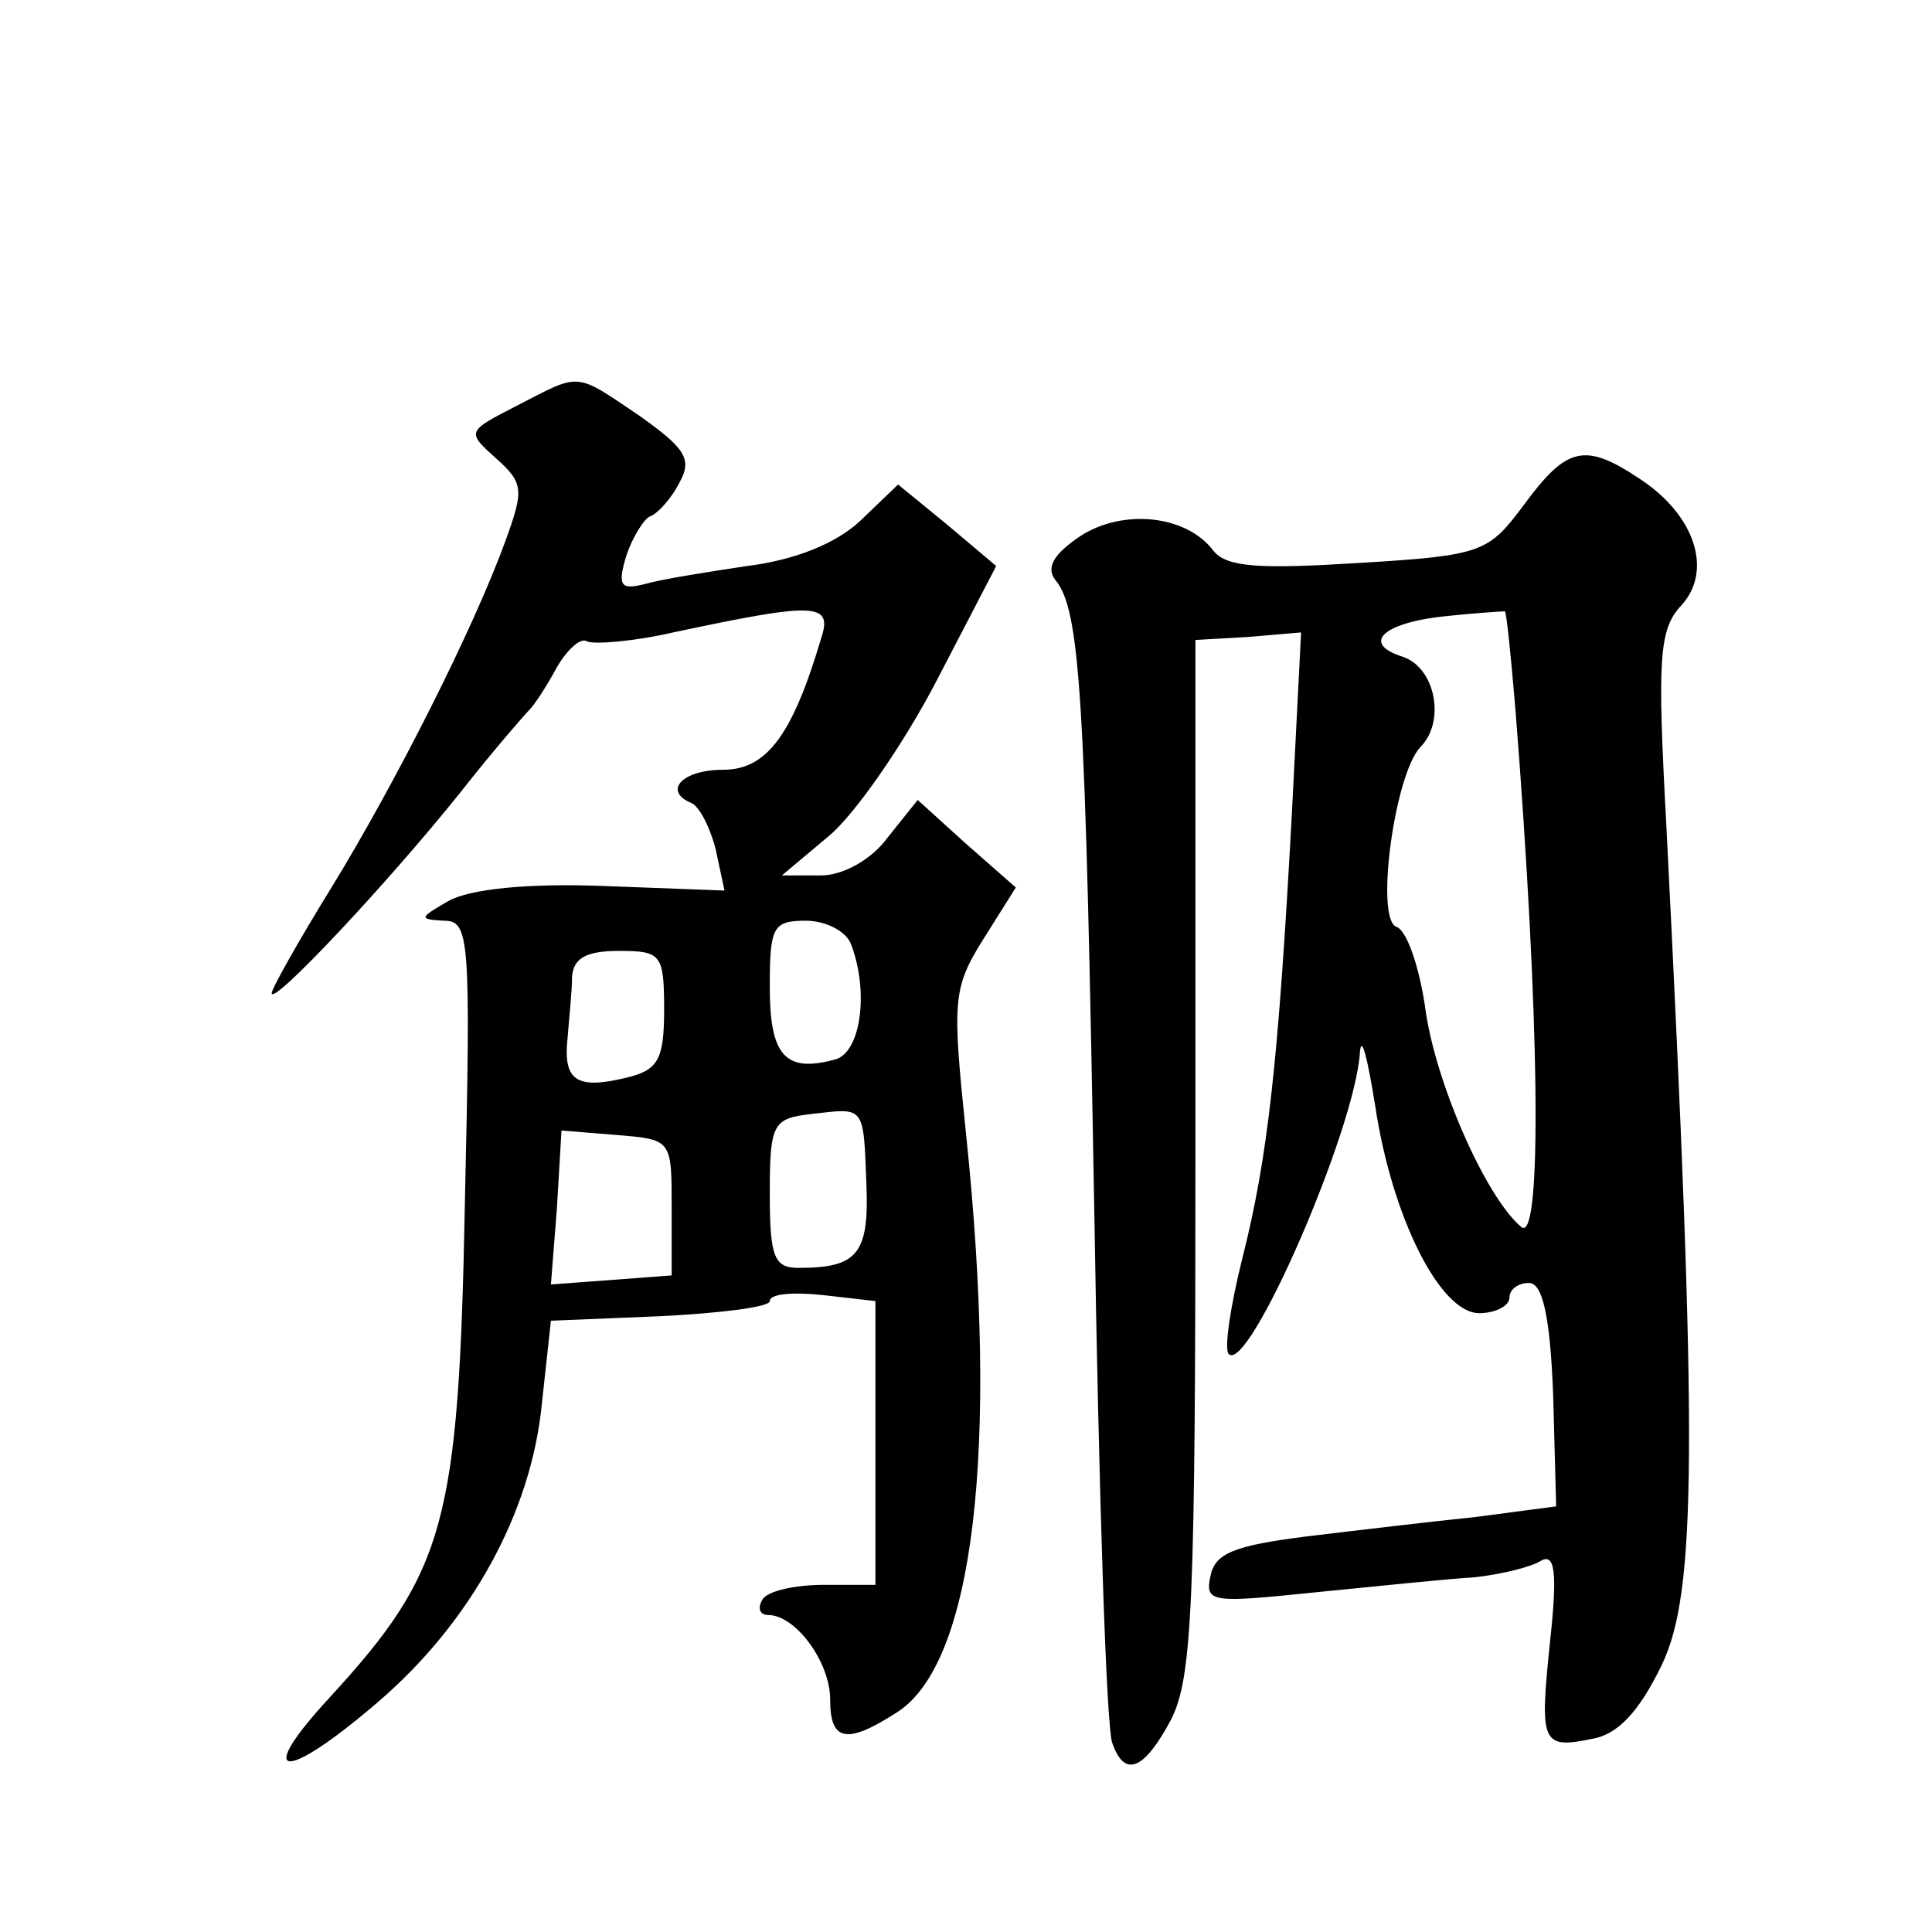 <?xml version="1.0" standalone="no"?>
<!DOCTYPE svg PUBLIC "-//W3C//DTD SVG 20010904//EN"
 "http://www.w3.org/TR/2001/REC-SVG-20010904/DTD/svg10.dtd">
<svg version="1.0" xmlns="http://www.w3.org/2000/svg"
 width="128pt" height="128pt" viewBox="0 0 128 128"
 preserveAspectRatio="xMidYMid meet">
<g transform="translate(0,128) scale(0.1,-0.1)"
fill="#0" stroke="none">
<path d="M342 1011 c-33 -17 -33 -17 -13 -35 18 -16 18 -21 6 -54 -21 -58 -73 -161
-116 -231 -21 -34 -39 -66 -39 -69 0 -9 77 73 125 133 22 28 43 52 46 55 3 3 11
15 18 28 7 12 16 20 20 17 5 -2 31 0 57 6 94 20 106 20 98 -4 -19 -64 -36 -87 -65
-87 -27 0 -40 -14 -21 -22 5 -2 12 -15 16 -30 l6 -28 -80 3 c-50 2 -89 -2 -103
-10 -19 -11 -20 -12 -3 -13 17 0 18 -10 14 -187 -4 -212 -13 -244 -89 -327 -51
-55 -32 -58 31 -4 62 53 102 126 109 198 l6 55 73 3 c39 2 72 6 72 10 0 5 16 6
35 4 l35 -4 0 -94 0 -94 -34 0 c-19 0 -38 -4 -41 -10 -3 -5 -2 -10 4 -10 18 0 41
-31 41 -56 0 -28 11 -30 45 -8 50 33 67 173 45 383 -9 87 -9 96 11 128 l22 35 -33
29 -32 29 -20 -25 c-11 -15 -30 -25 -44 -25 l-26 0 31 26 c17 14 49 60 71 102 l40
77 -32 27 -33 27 -25 -24 c-16 -15 -43 -26 -75 -30 -27 -4 -58 -9 -68 -12 -16 -4
-18 -1 -12 19 4 12 12 25 16 26 5 2 14 12 19 22 9 16 4 23 -27 45 -43 29 -38 28
-81 6z m222 -357 c12 -32 6 -72 -11 -76 -33 -9 -43 3 -43 48 0 40 2 44 24 44 13
0 27 -7 30 -16z m-124 -43 c0 -33 -4 -40 -25 -45 -33 -8 -42 -2 -39 26 1 13 3 31
3 41 1 12 9 17 31 17 28 0 30 -2 30 -39z m134 -115 c2 -47 -6 -56 -45 -56 -16 0
-19 7 -19 49 0 47 2 50 28 53 35 4 34 6 36 -46z m-129 -16 l0 -45 -40 -3 -40 -3
4 51 3 51 37 -3 c36 -3 36 -3 36 -48z M1010 946 c-24 -32 -27 -34 -110 -39 -65
-4 -87 -3 -96 8 -18 24 -60 28 -88 10 -18 -12 -23 -21 -17 -29 17 -20 20 -78 26
-419 3 -186 8 -344 12 -352 8 -23 21 -18 39 16 14 28 16 77 16 373 l0 342 35 2
35 3 -6 -118 c-9 -167 -16 -230 -33 -297 -8 -32 -12 -60 -9 -63 13 -14 84 149 87
200 1 12 5 -4 10 -35 11 -74 43 -138 69 -138 11 0 20 5 20 10 0 6 6 10 13 10 9
0 14 -22 16 -74 l2 -74 -53 -7 c-29 -3 -80 -9 -113 -13 -47 -6 -60 -11 -63 -26
-4 -18 1 -18 69 -11 41 4 88 9 106 10 18 2 38 7 44 11 9 5 11 -7 6 -53 -7 -68 -6
-72 28 -65 17 3 31 18 46 49 23 48 24 143 3 556 -6 111 -5 130 10 146 21 23 9 60
-28 84 -36 24 -48 21 -76 -17z m-6 -136 c16 -201 18 -354 4 -343 -24 20 -58 98
-64 147 -4 26 -12 50 -19 52 -14 6 -1 101 16 119 17 17 10 53 -12 60 -28 9 -12
23 31 27 19 2 36 3 37 3 1 0 4 -29 7 -65z"/>
</g>
</svg>
